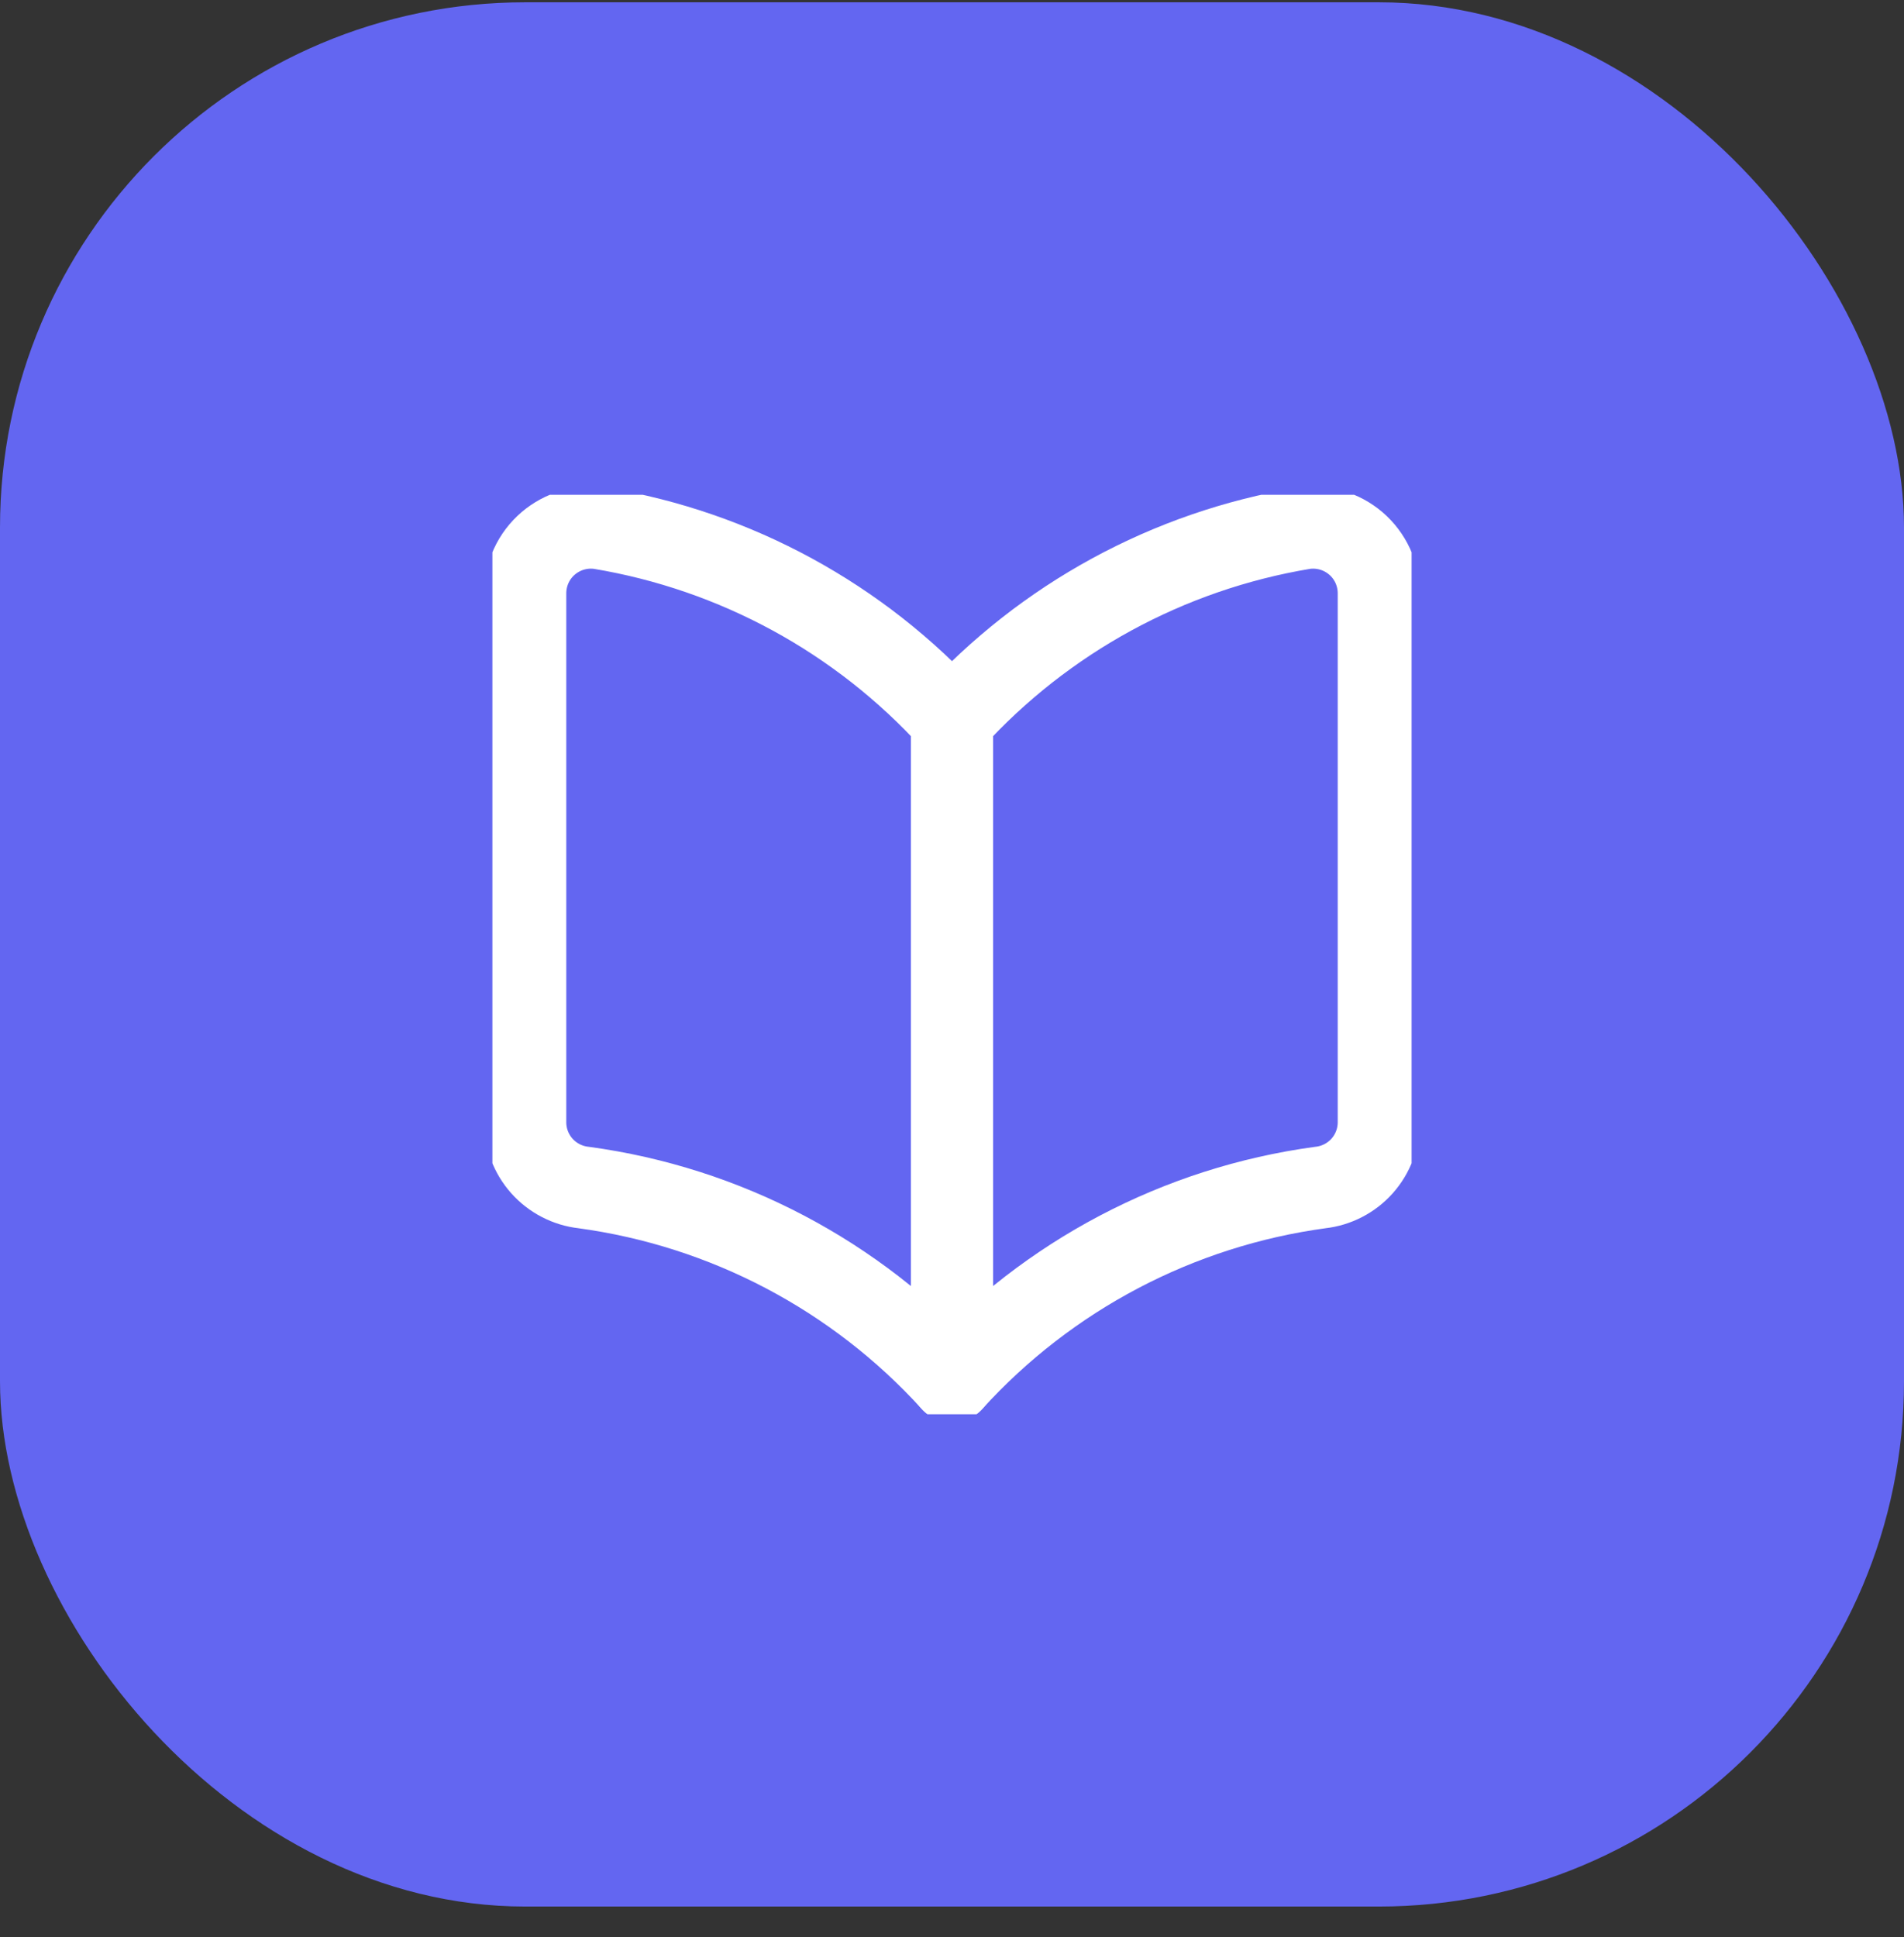 <svg width="58" height="59" viewBox="0 0 58 59" fill="none" xmlns="http://www.w3.org/2000/svg">
<rect x="0" y="0" width="58" height="59" fill="#333333" stroke="none"/>
<rect y="0.07" width="58" height="58" rx="16" fill="#6366F1"/>
<g clip-path="url(#clip0_4348_44428)">
<path d="M29 42.07C26.07 38.845 22.098 36.756 17.78 36.17C17.289 36.116 16.835 35.881 16.506 35.512C16.177 35.142 15.997 34.664 16 34.17V18.07C16 17.781 16.063 17.496 16.183 17.233C16.304 16.971 16.48 16.738 16.7 16.55C16.916 16.366 17.168 16.229 17.441 16.15C17.713 16.071 17.999 16.05 18.28 16.09C22.409 16.775 26.186 18.833 29 21.93V42.07Z" stroke="white" stroke-width="2.5" stroke-linecap="round" stroke-linejoin="round"/>
<path d="M29 42.07C31.93 38.845 35.902 36.756 40.22 36.17C40.711 36.116 41.165 35.881 41.494 35.512C41.823 35.142 42.003 34.664 42 34.17V18.07C42 17.781 41.937 17.496 41.817 17.233C41.696 16.971 41.52 16.738 41.3 16.55C41.084 16.366 40.832 16.229 40.56 16.15C40.287 16.071 40.001 16.05 39.72 16.09C35.591 16.775 31.815 18.833 29 21.93V42.07Z" stroke="white" stroke-width="2.5" stroke-linecap="round" stroke-linejoin="round"/>
</g>
<defs>
<clipPath id="clip0_4348_44428">
<rect width="28" height="28" fill="white" transform="translate(15 15.07)"/>
</clipPath>
</defs>
</svg>
